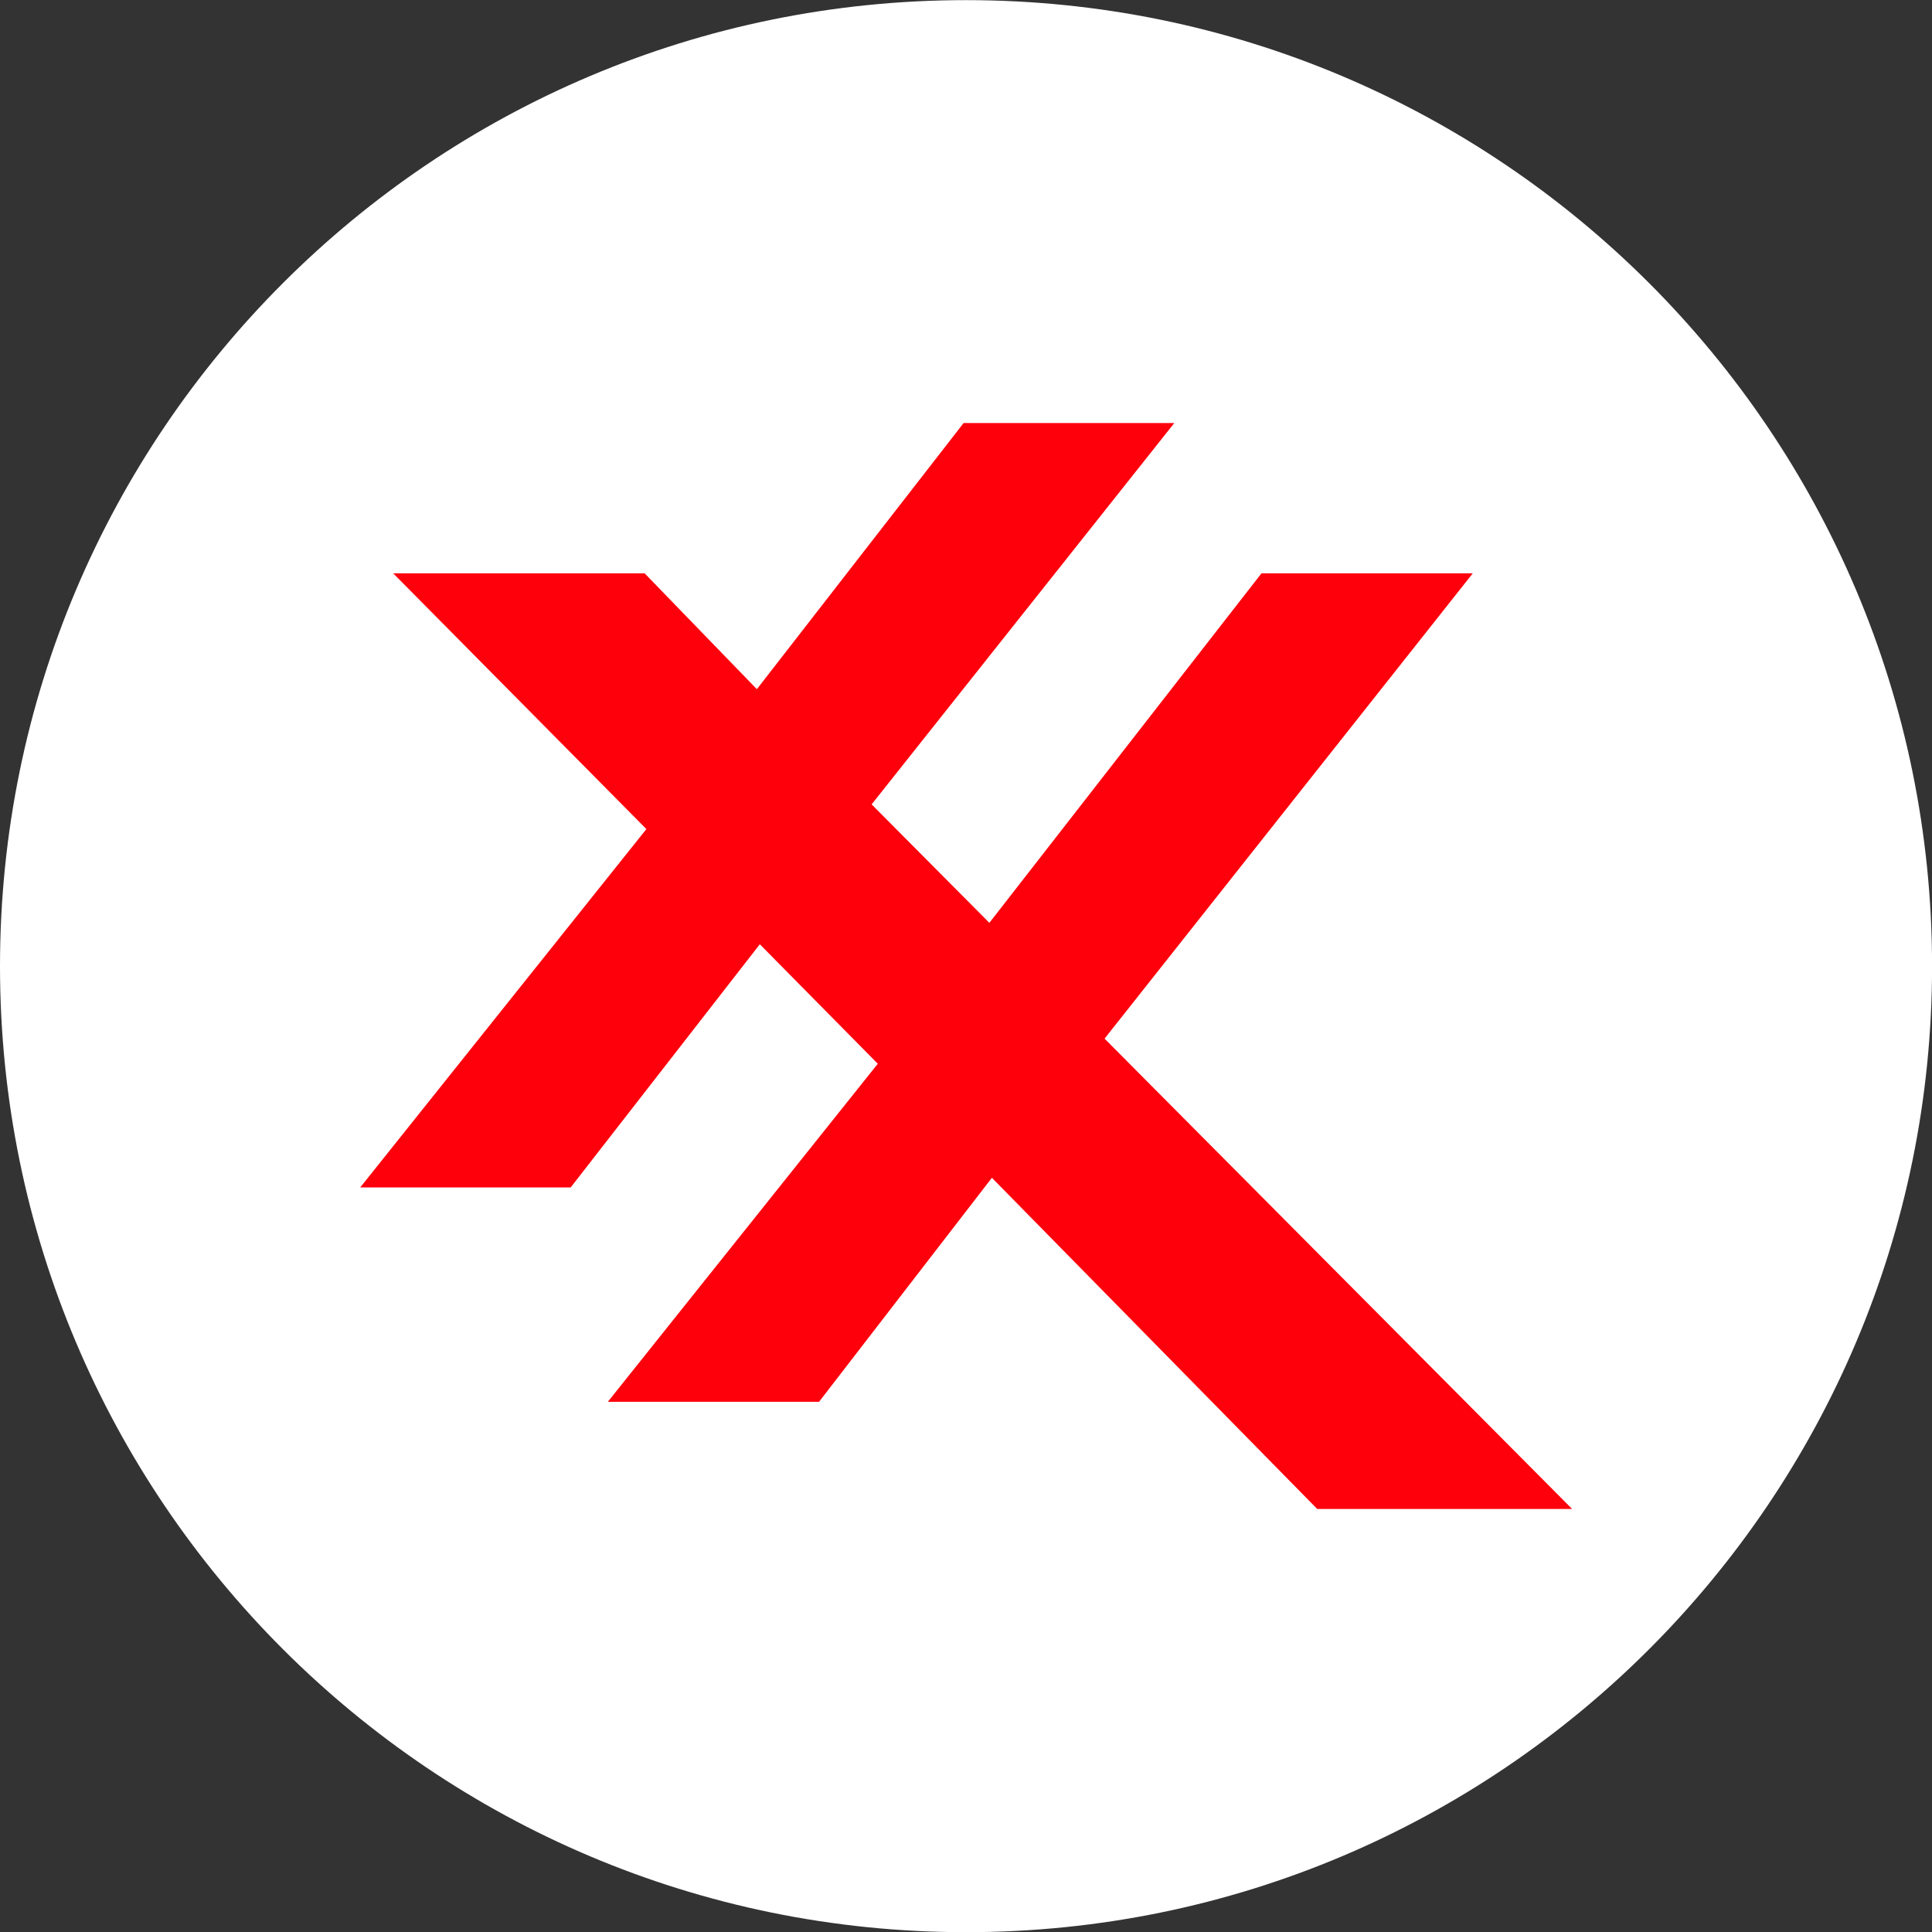 <svg width="40" height="40" viewBox="0 0 40 40" fill="none" xmlns="http://www.w3.org/2000/svg">
  <rect x="0" y="0" width="40" height="40" fill="#333333" stroke="none"/>
  <circle fill="#2B2B3C" cx="20" cy="20" r="20"></circle>
  <g transform="scale(1.25)">
    <g clip-path="url(#clip0_160_1867)">
<path d="M16.001 32.003C24.837 32.003 32.001 24.839 32.001 16.003C32.001 7.166 24.837 0.002 16.001 0.002C7.164 0.002 0 7.166 0 16.003C0 24.839 7.164 32.003 16.001 32.003Z" fill="white"/>
<g clip-path="url(#clip1_160_1867)">
<path fill-rule="evenodd" clip-rule="evenodd" d="M5.966 19.668H9.452L12.585 15.64L14.539 17.619L10.068 23.218H13.566L16.429 19.508L21.817 24.993H26.039L18.295 17.203L24.394 9.496H20.894L16.387 15.285L14.437 13.323L19.45 7.007H15.96L12.536 11.415L10.677 9.496H6.512L10.706 13.732L5.966 19.668Z" fill="#FE000C"/>
</g>
</g>
<defs>
<clipPath id="clip0_160_1867">
<rect width="32.001" height="32.001" fill="white" transform="translate(0 0.002)"/>
</clipPath>
<clipPath id="clip1_160_1867">
<rect width="20.091" height="18" fill="white" transform="translate(5.955 7.002)"/>
</clipPath>
</defs>
  </g>
</svg>